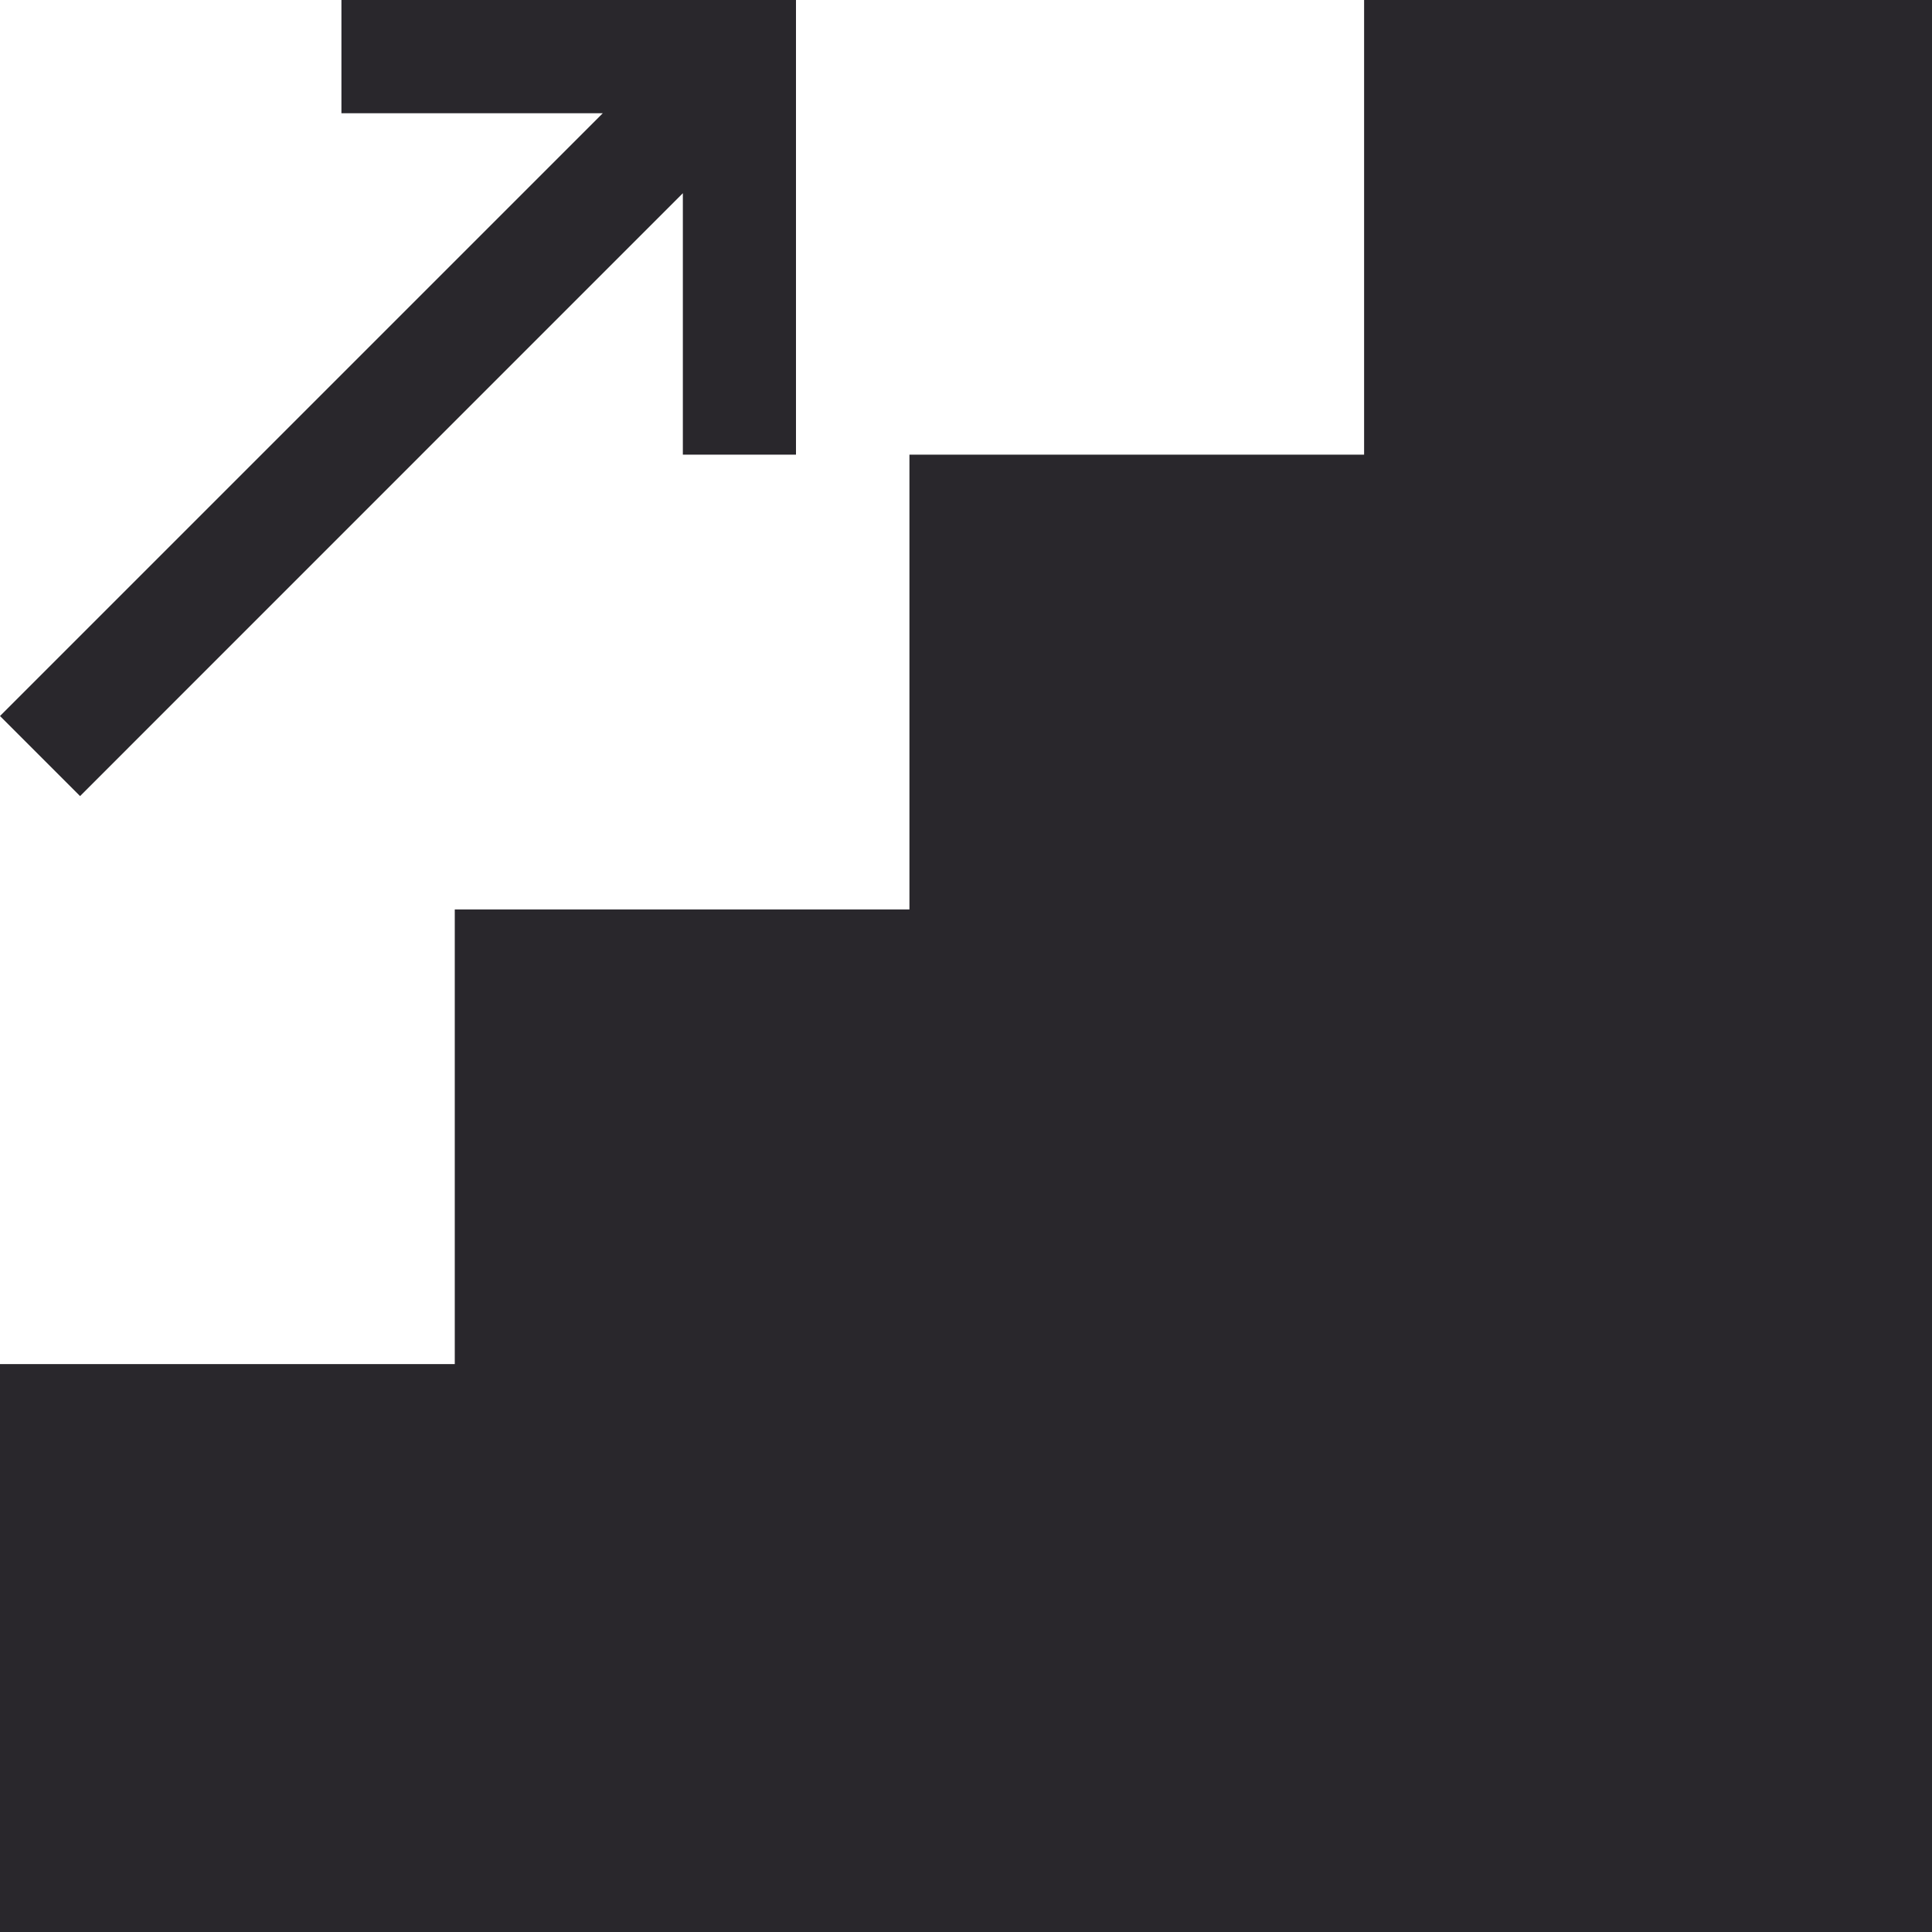 <svg xmlns="http://www.w3.org/2000/svg" xmlns:xlink="http://www.w3.org/1999/xlink" width="18" height="18" viewBox="0 0 18 18"><defs><style>.a{fill:#29272c;}.b{clip-path:url(#a);}</style><clipPath id="a"><rect class="a" width="18" height="18" transform="translate(391 424)"></rect></clipPath></defs><g class="b" transform="translate(-391 -424)"><g transform="translate(391 424)"><path class="a" d="M12.709,0V4.236H8.473V8.473H4.237v4.236H0V18H18V0Z"></path><path class="a" d="M3.181,0V1.055H5.616L0,6.671l.746.746L6.362,1.8V4.236H7.416V0Z"></path></g></g></svg>